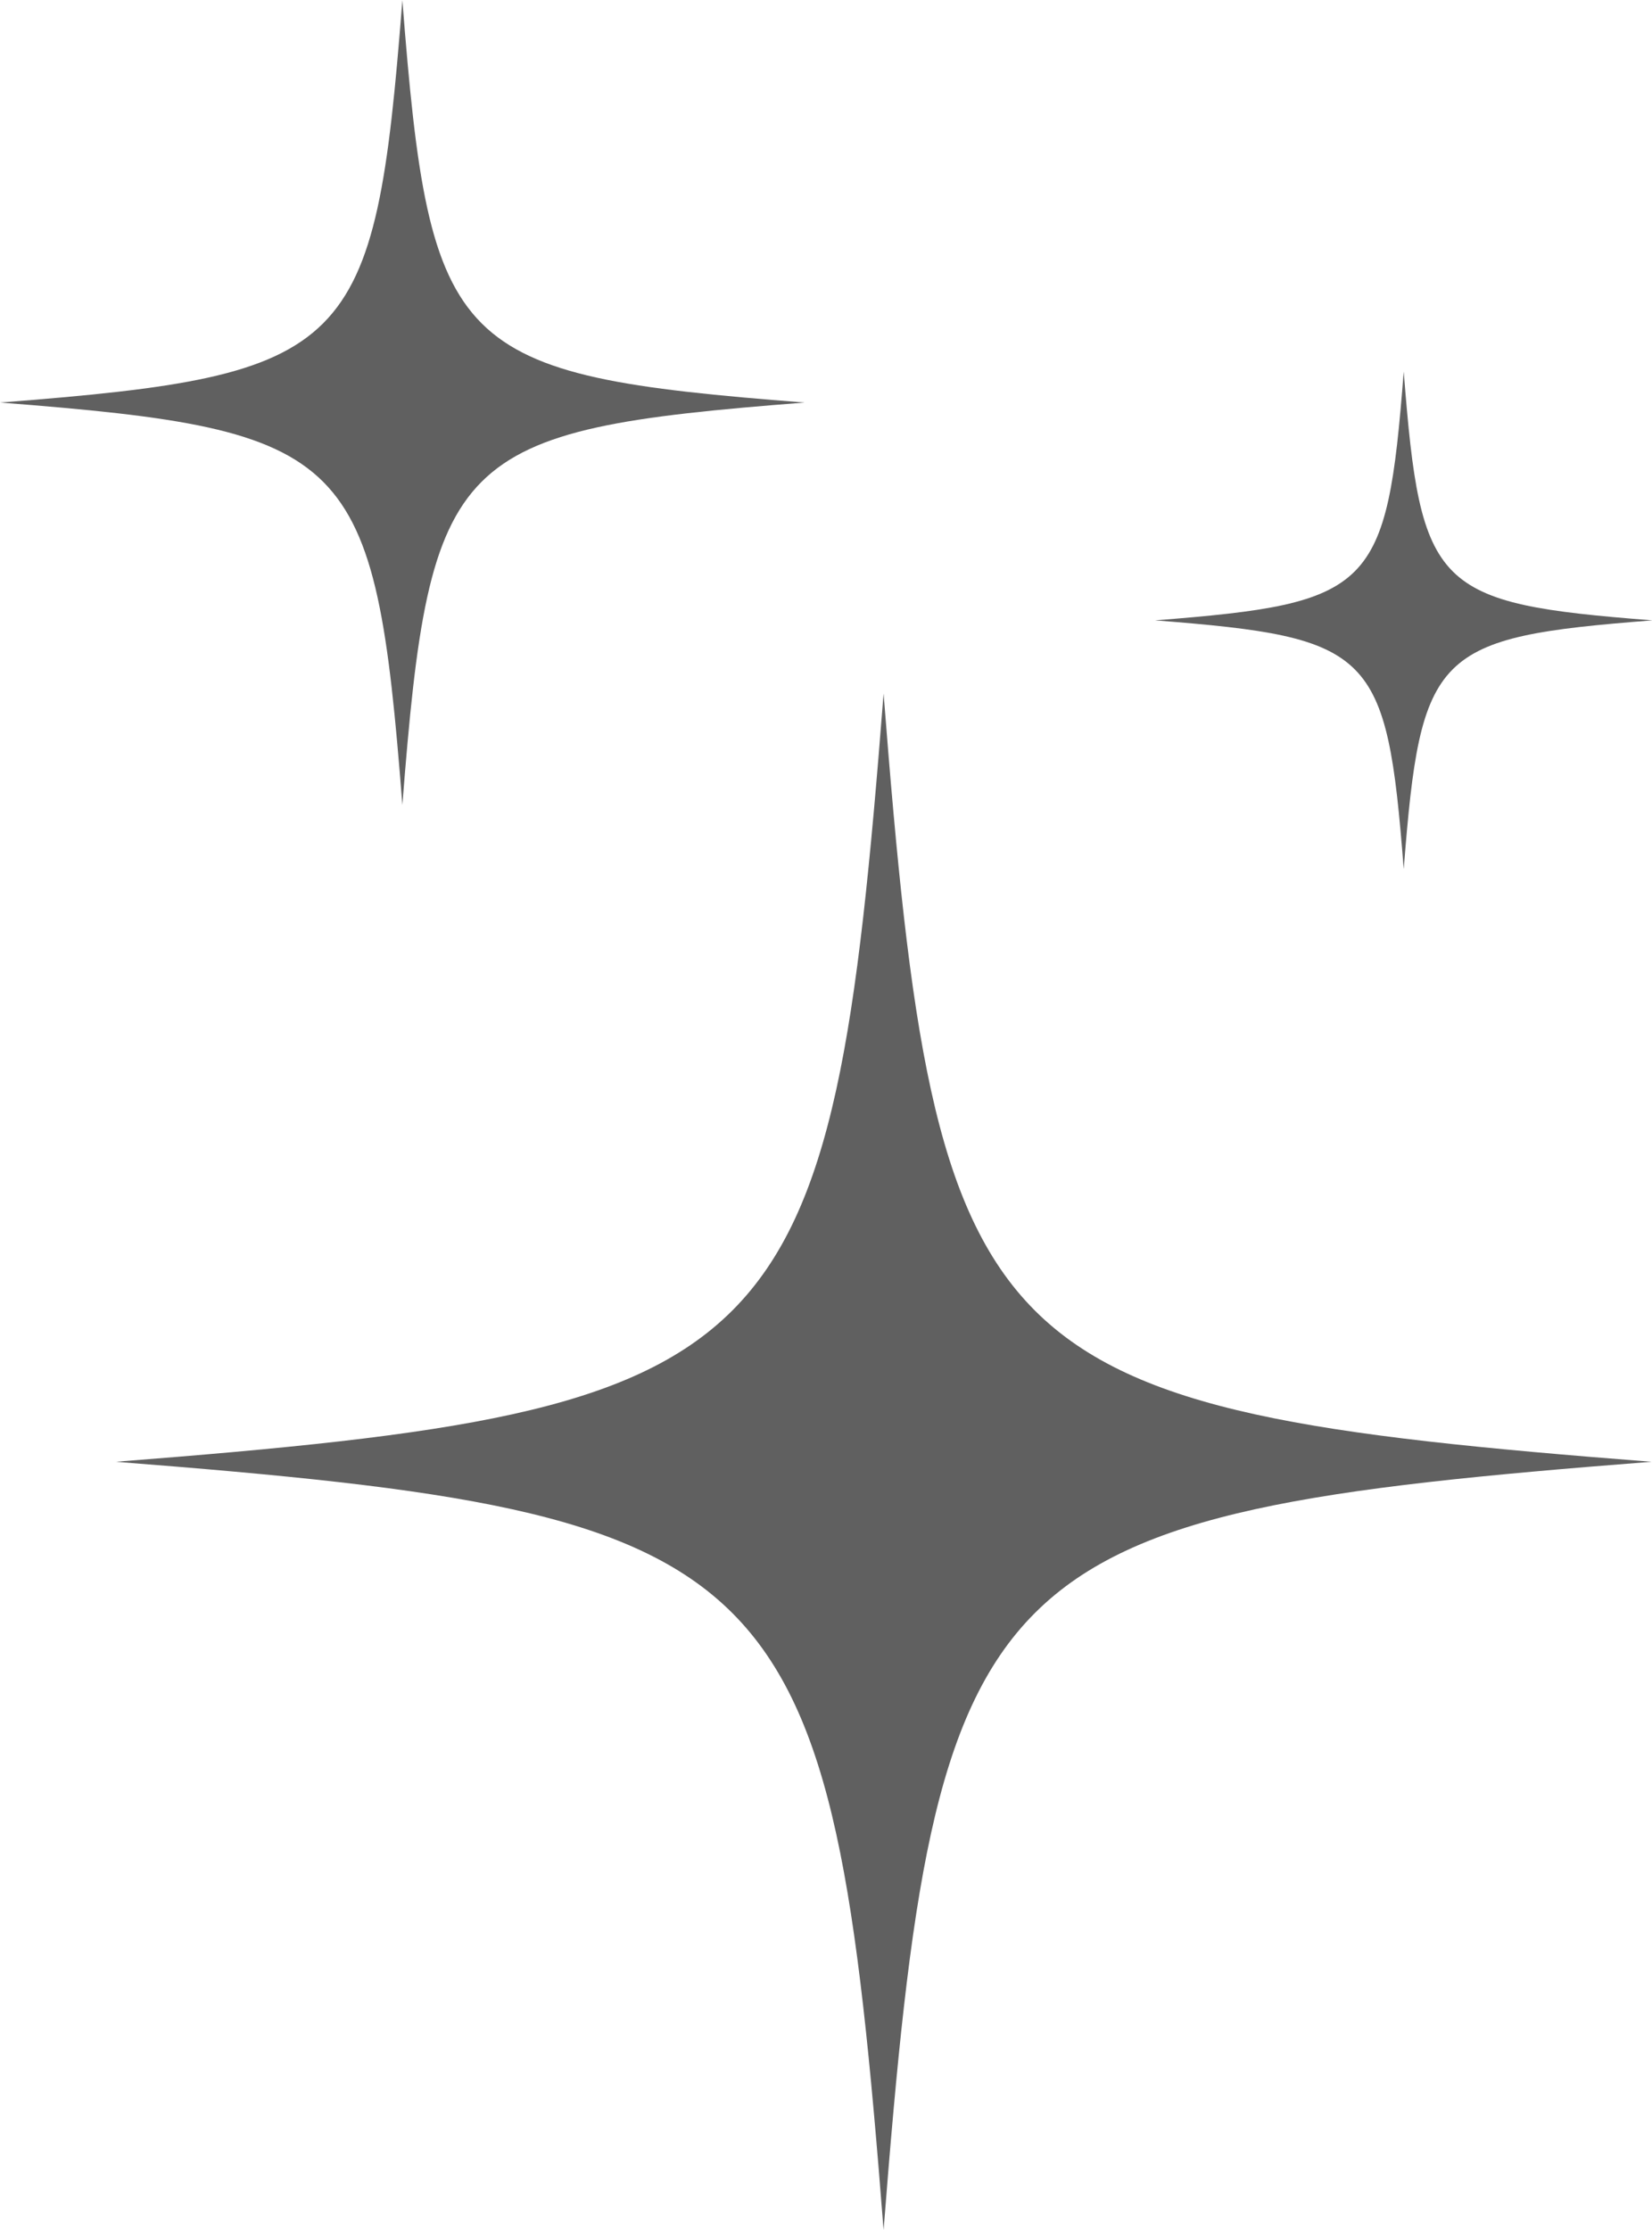 <?xml version="1.0" encoding="UTF-8" standalone="no"?><svg xmlns="http://www.w3.org/2000/svg" xmlns:xlink="http://www.w3.org/1999/xlink" fill="#606060" height="382.8" preserveAspectRatio="xMidYMid meet" version="1" viewBox="108.1 58.6 283.7 382.8" width="283.7" zoomAndPan="magnify"><g id="change1_1"><path d="M 391.707 309.508 C 276.137 318.508 268.84 325.805 259.84 441.375 C 250.836 325.805 243.539 318.508 127.973 309.508 C 243.539 300.508 250.836 293.211 259.84 177.641 C 268.84 293.211 276.137 300.508 391.707 309.508"/><path d="M 246.273 127.695 C 185.738 132.41 181.914 136.234 177.199 196.77 C 172.484 136.234 168.664 132.41 108.129 127.695 C 168.664 122.98 172.484 119.16 177.199 58.625 C 181.914 119.16 185.738 122.98 246.273 127.695"/><path d="M 391.871 165.082 C 354.441 167.996 352.078 170.359 349.164 207.785 C 346.25 170.359 343.887 167.996 306.461 165.082 C 343.887 162.164 346.25 159.805 349.164 122.375 C 352.078 159.805 354.441 162.164 391.871 165.082"/></g></svg>